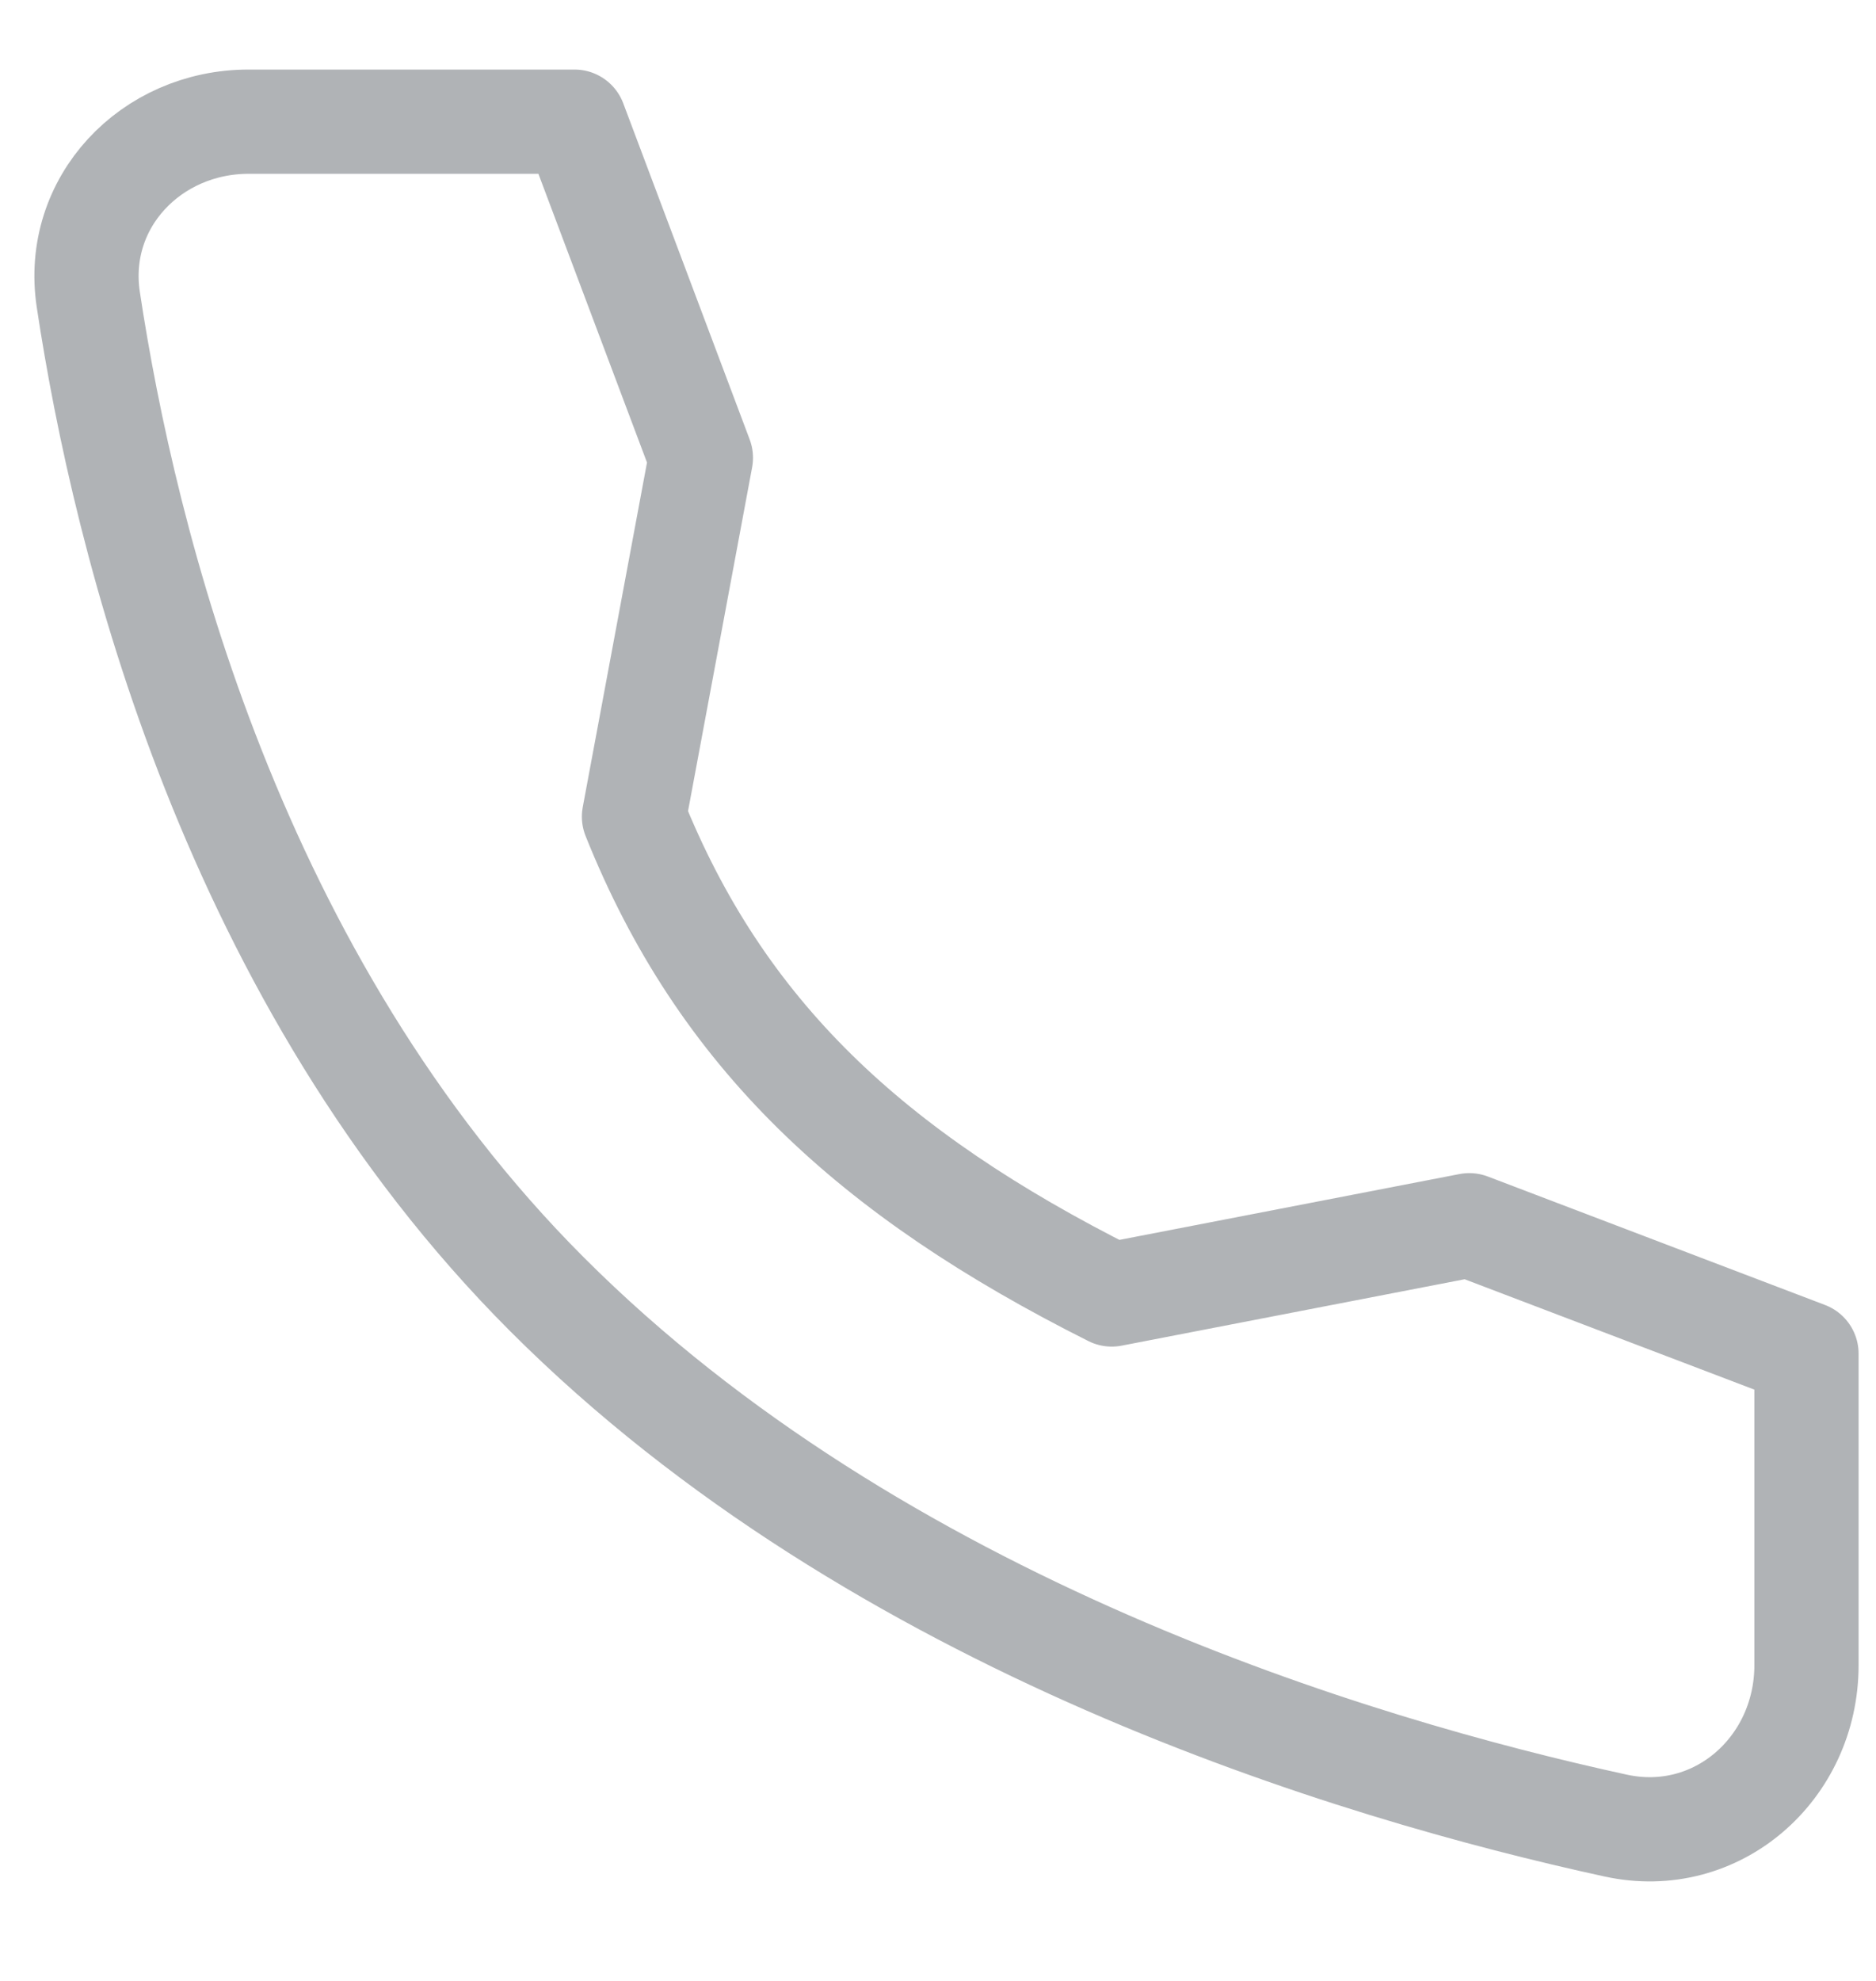 <svg width="18" height="19" viewBox="0 0 18 19" fill="none" xmlns="http://www.w3.org/2000/svg">
<path d="M14.098 11.752L10.667 12.416C8.349 11.253 6.917 9.916 6.083 7.833L6.725 4.391L5.512 1.167H2.386C1.447 1.167 0.707 1.943 0.847 2.872C1.197 5.191 2.23 9.397 5.25 12.416C8.421 15.588 12.988 16.963 15.502 17.51C16.472 17.722 17.333 16.964 17.333 15.971V12.984L14.098 11.752Z" stroke="#B0B3B6" stroke-linecap="round" stroke-linejoin="round"/>
</svg>
